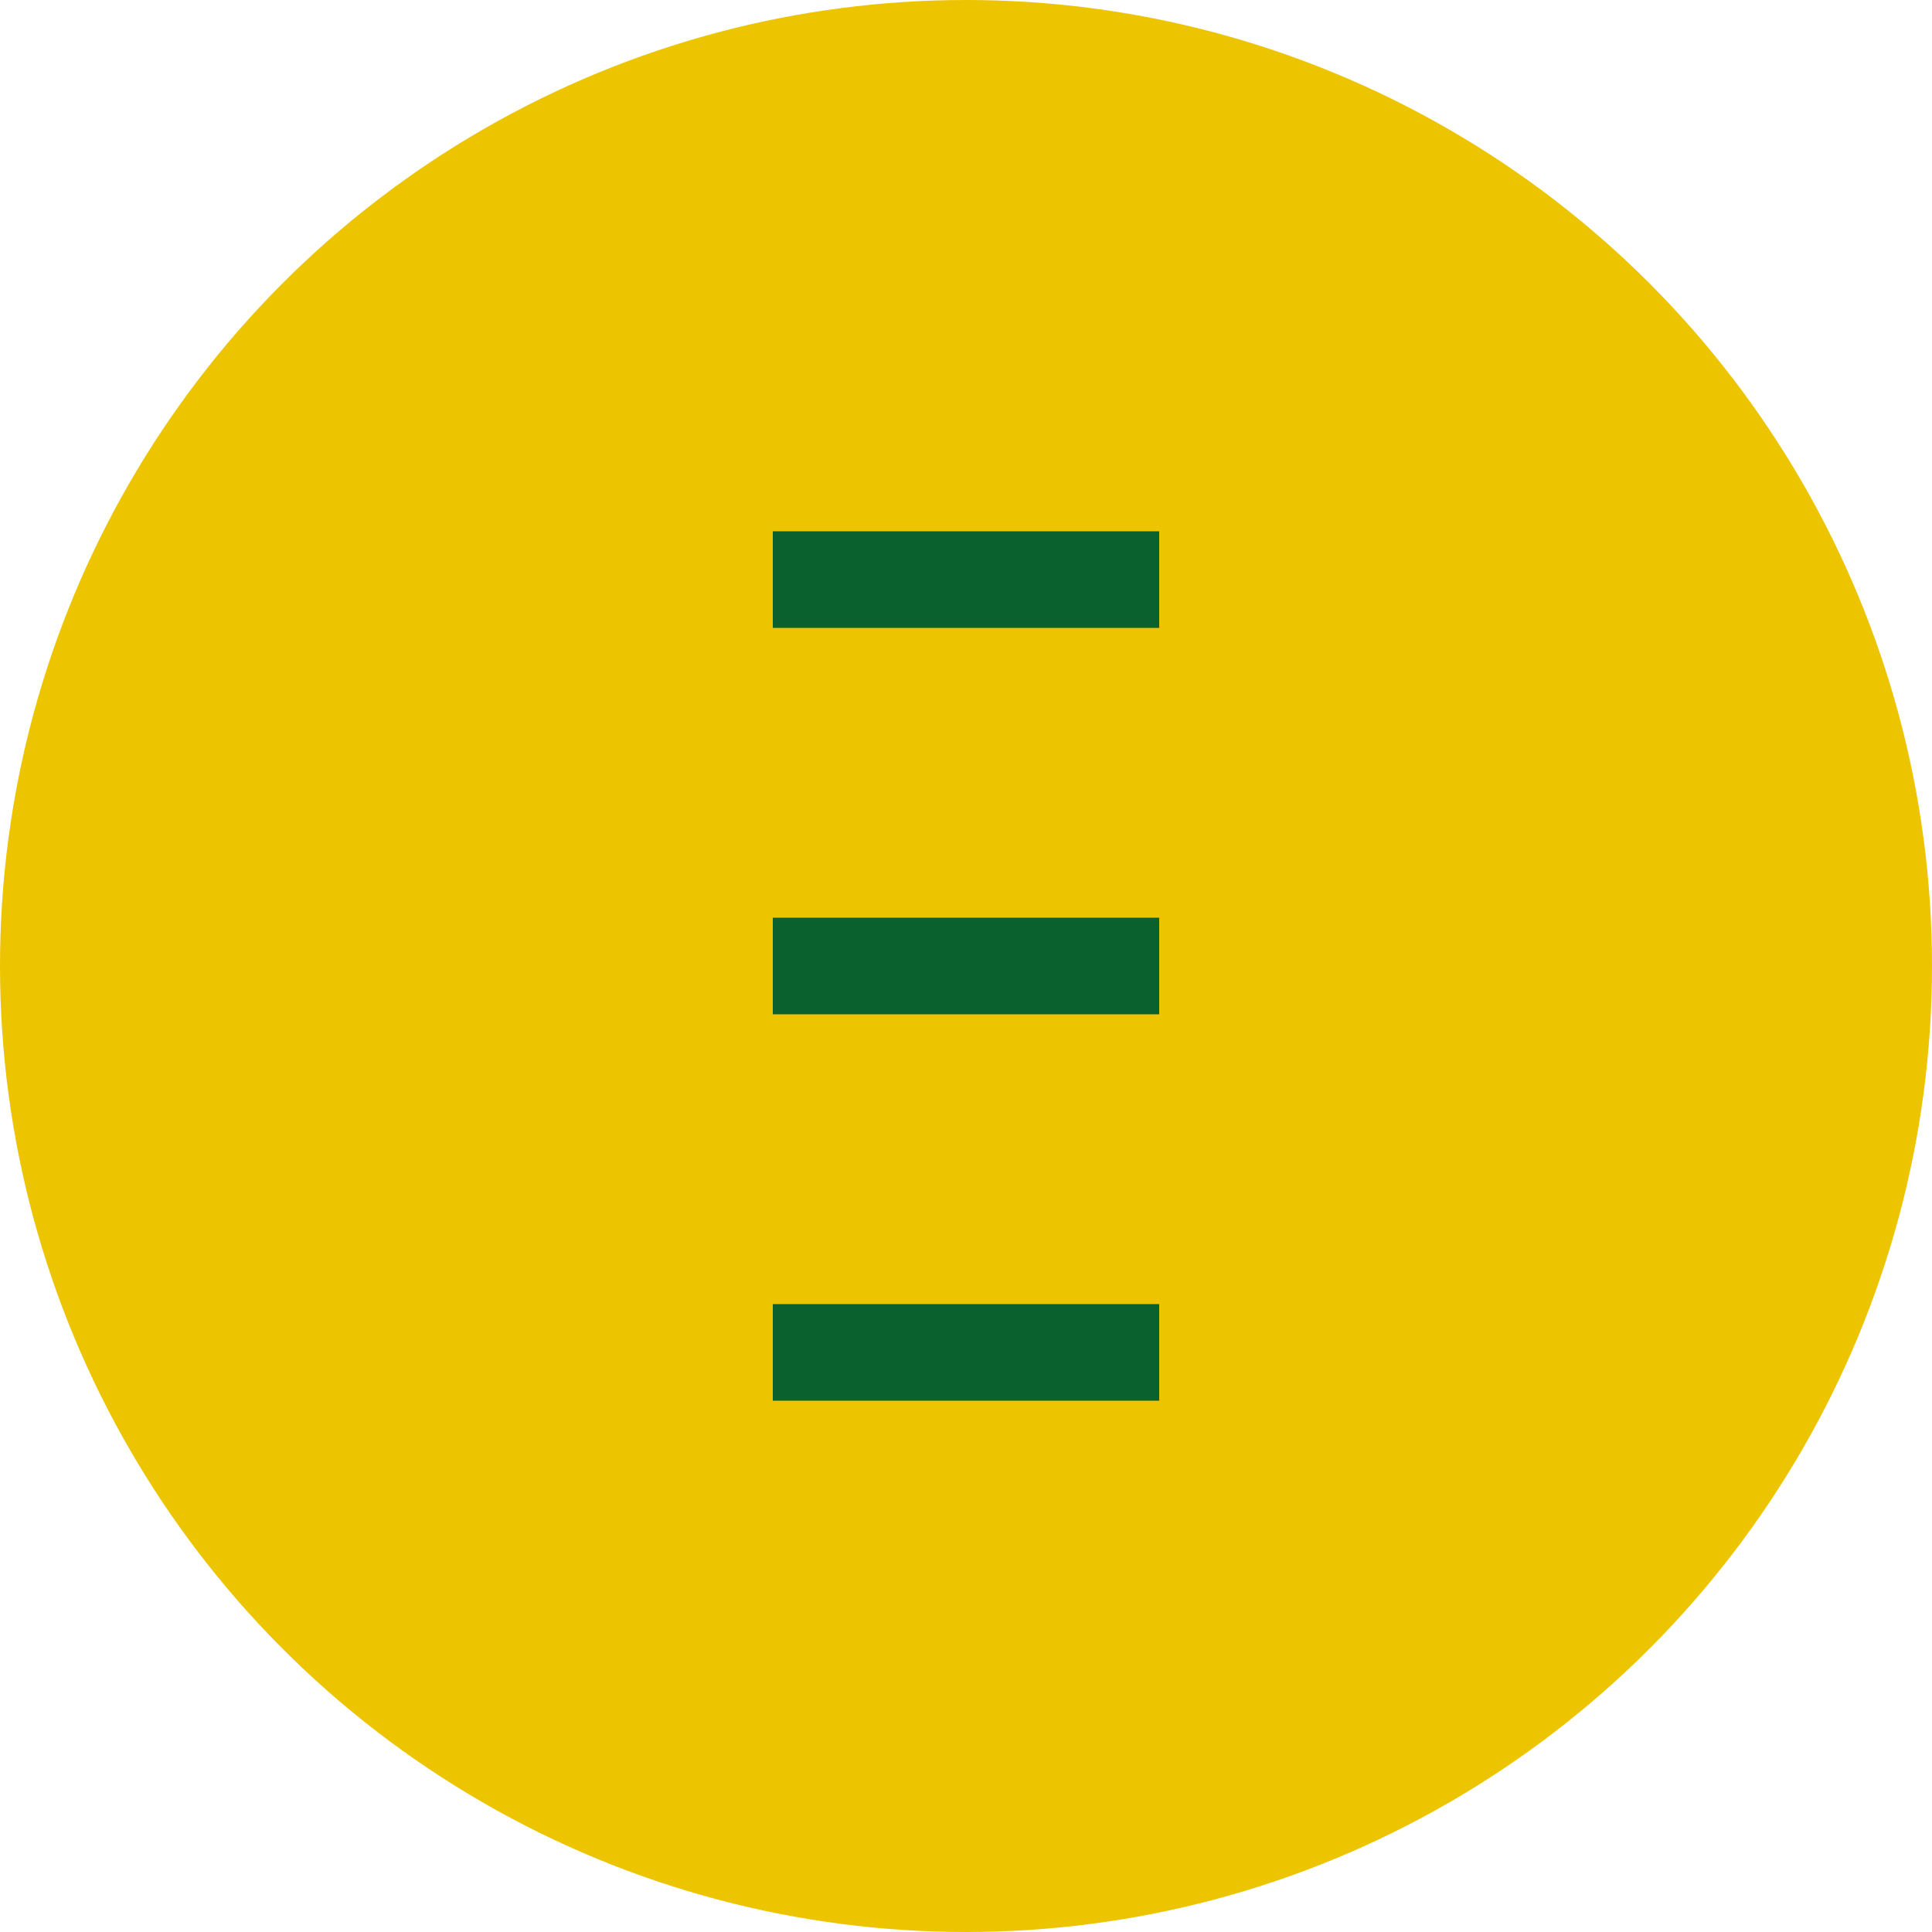 <svg width="40" height="40" viewBox="0 0 40 40" fill="none" xmlns="http://www.w3.org/2000/svg">
<circle cx="20" cy="20" r="20" fill="#ECC500"/>
<path d="M16 12H24" stroke="#0B612D" stroke-width="2"/>
<path d="M16 20H24" stroke="#0B612D" stroke-width="2"/>
<path d="M16 28H24" stroke="#0B612D" stroke-width="2"/>
</svg>
